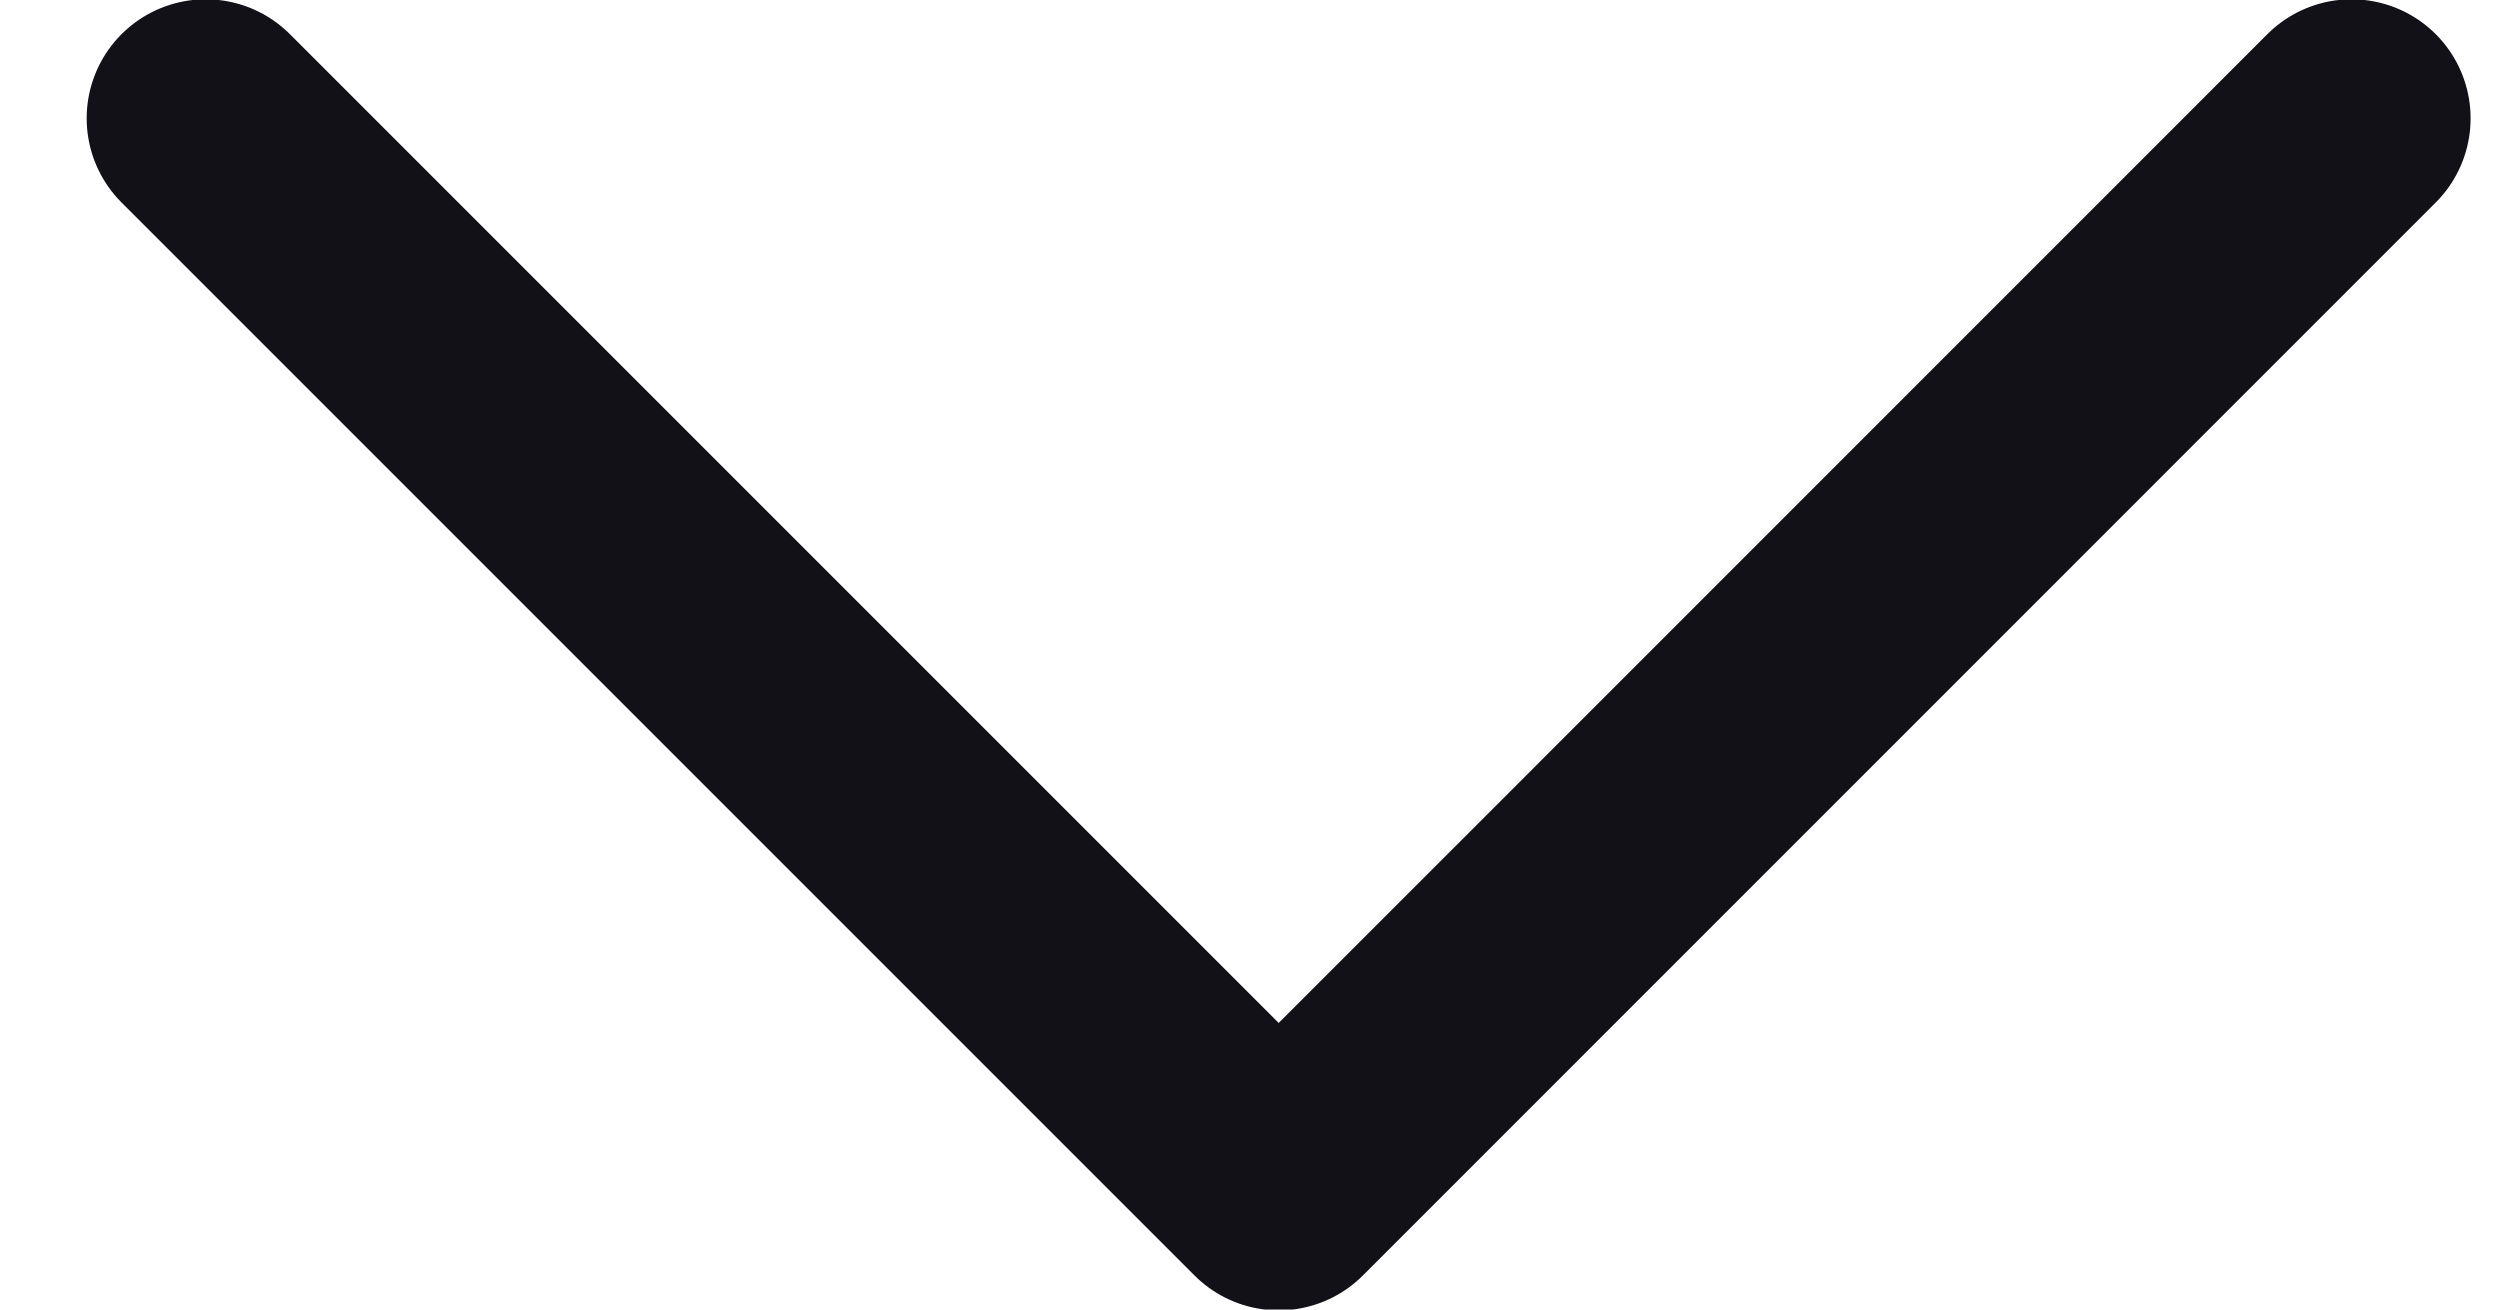 <svg width="21" height="11" viewBox="0 0 21 11" fill="none" xmlns="http://www.w3.org/2000/svg">
<path d="M1.728 0.994L10.741 10.007L19.753 0.994" stroke="#131118" stroke-width="2" stroke-linecap="round" stroke-linejoin="round"/>
</svg>
